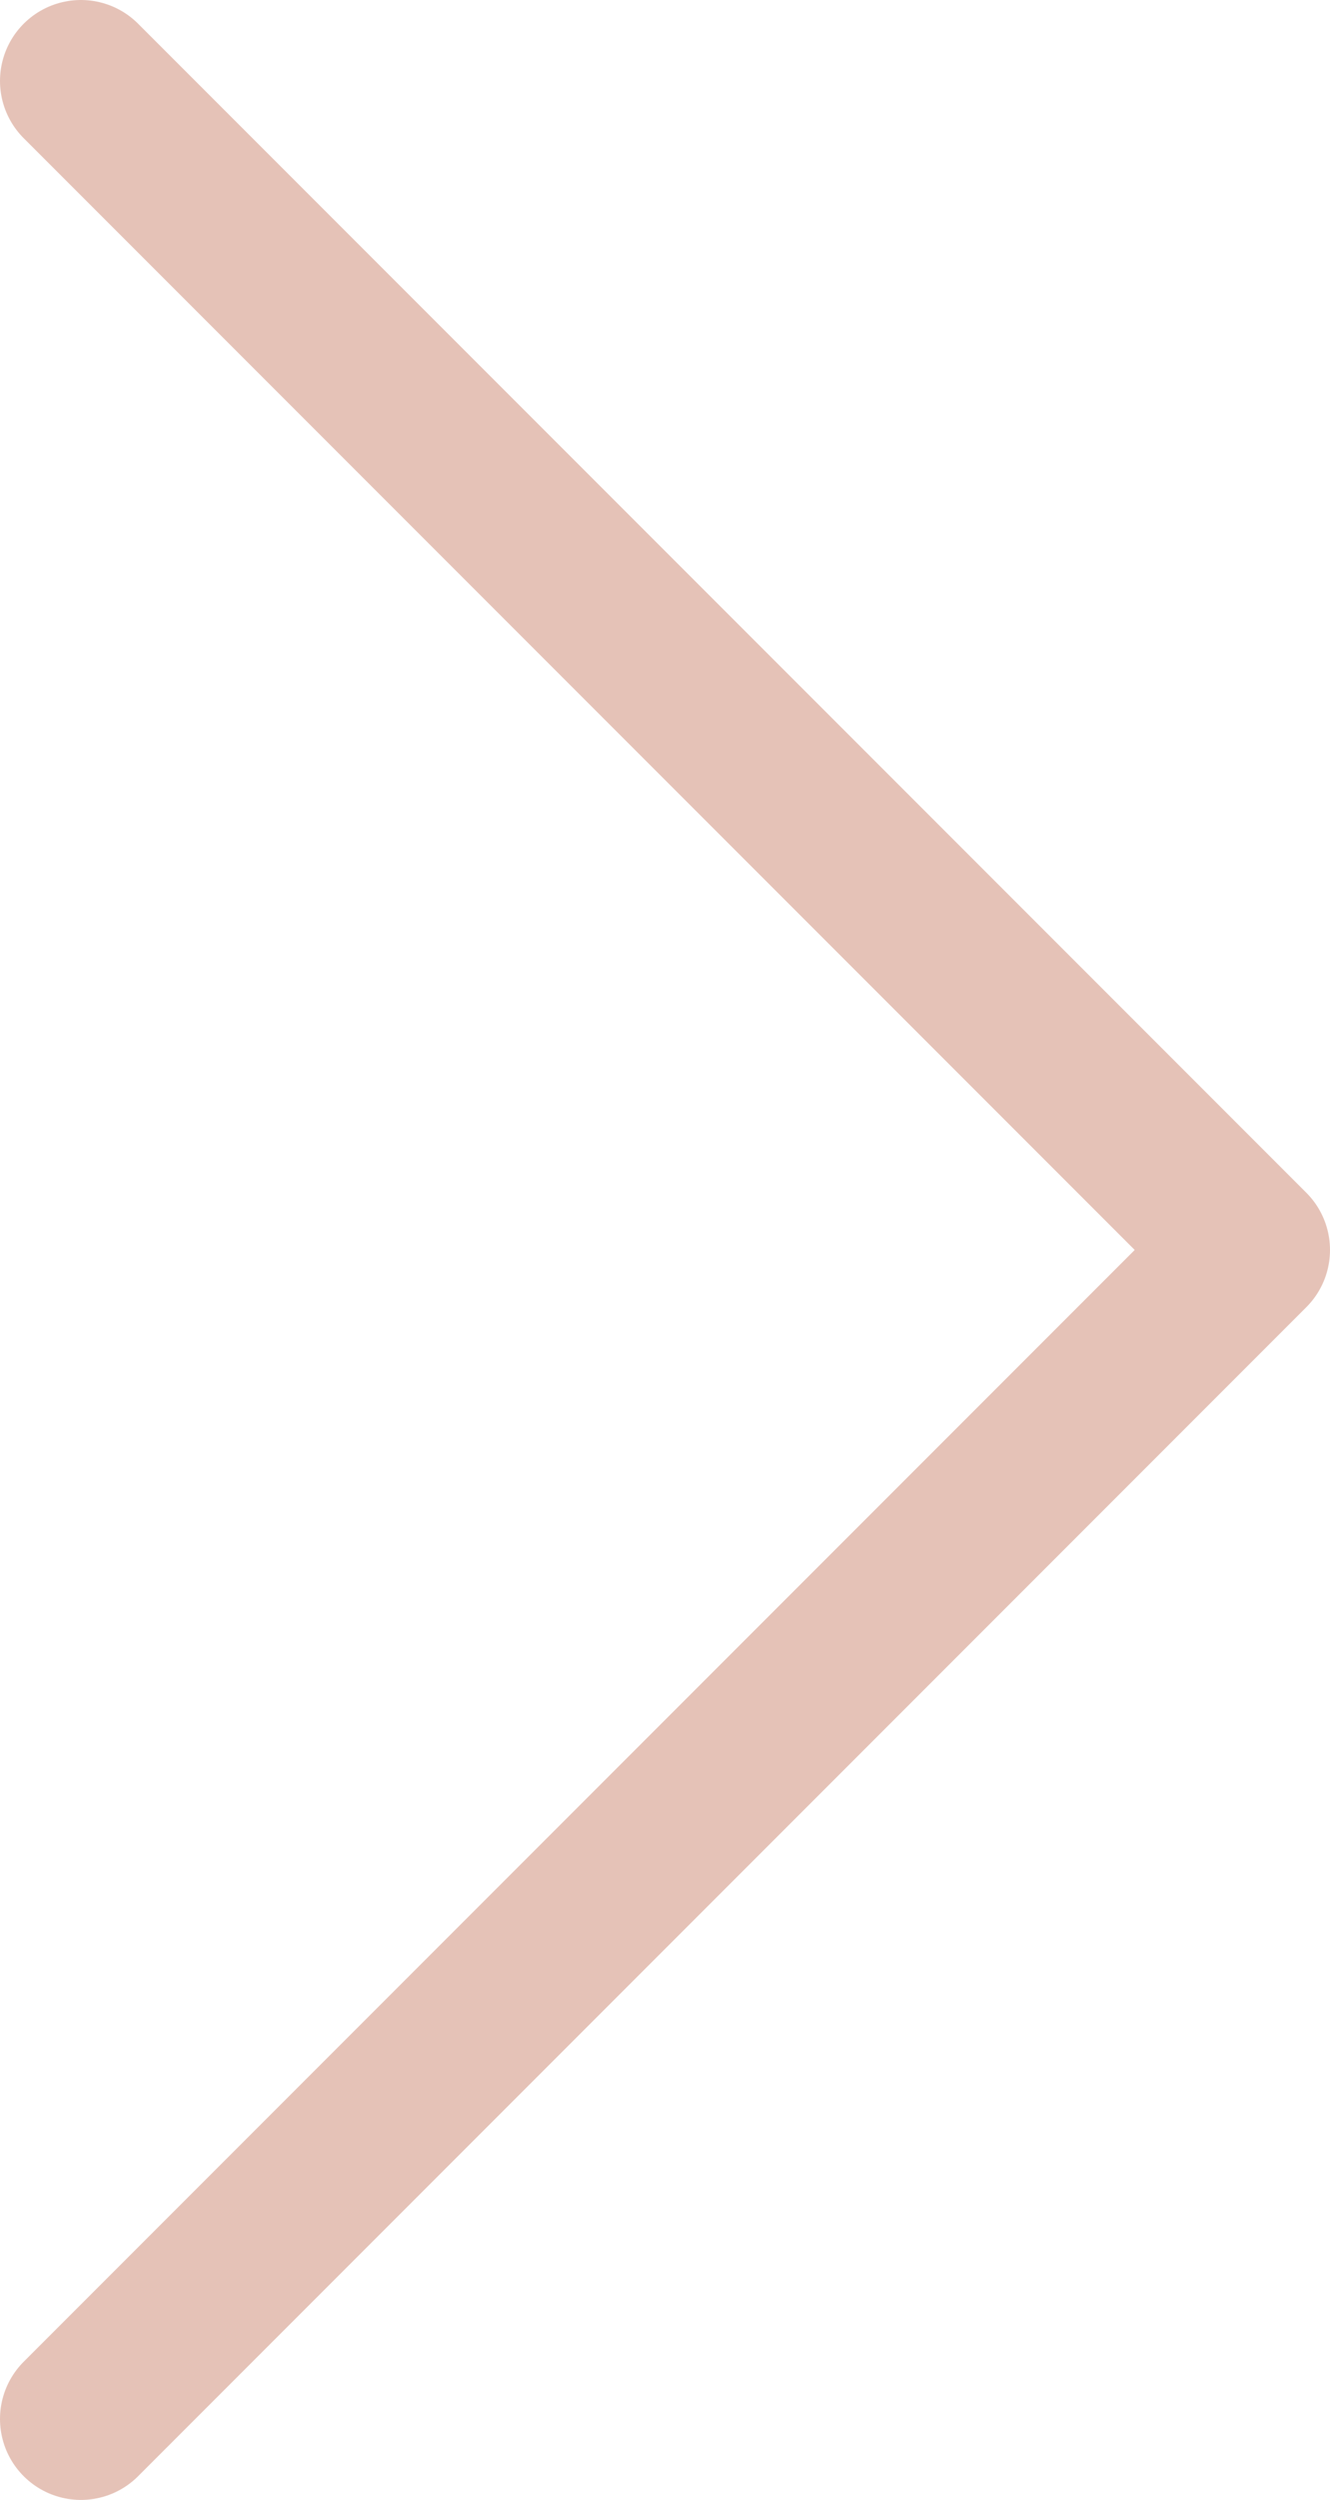 <?xml version="1.0" encoding="UTF-8"?>
<svg id="_レイヤー_2" data-name="レイヤー 2" xmlns="http://www.w3.org/2000/svg" viewBox="0 0 16.44 30.88">
  <defs>
    <style>
      .cls-1 {
        fill: none;
        stroke: #e5c2b7;
        stroke-linecap: round;
        stroke-linejoin: round;
        stroke-width: 2px;
      }
    </style>
  </defs>
  <g id="content">
    <g id="btn">
      <polyline class="cls-1" points="1 29.88 15.44 15.44 1 1"/>
    </g>
  </g>
</svg>